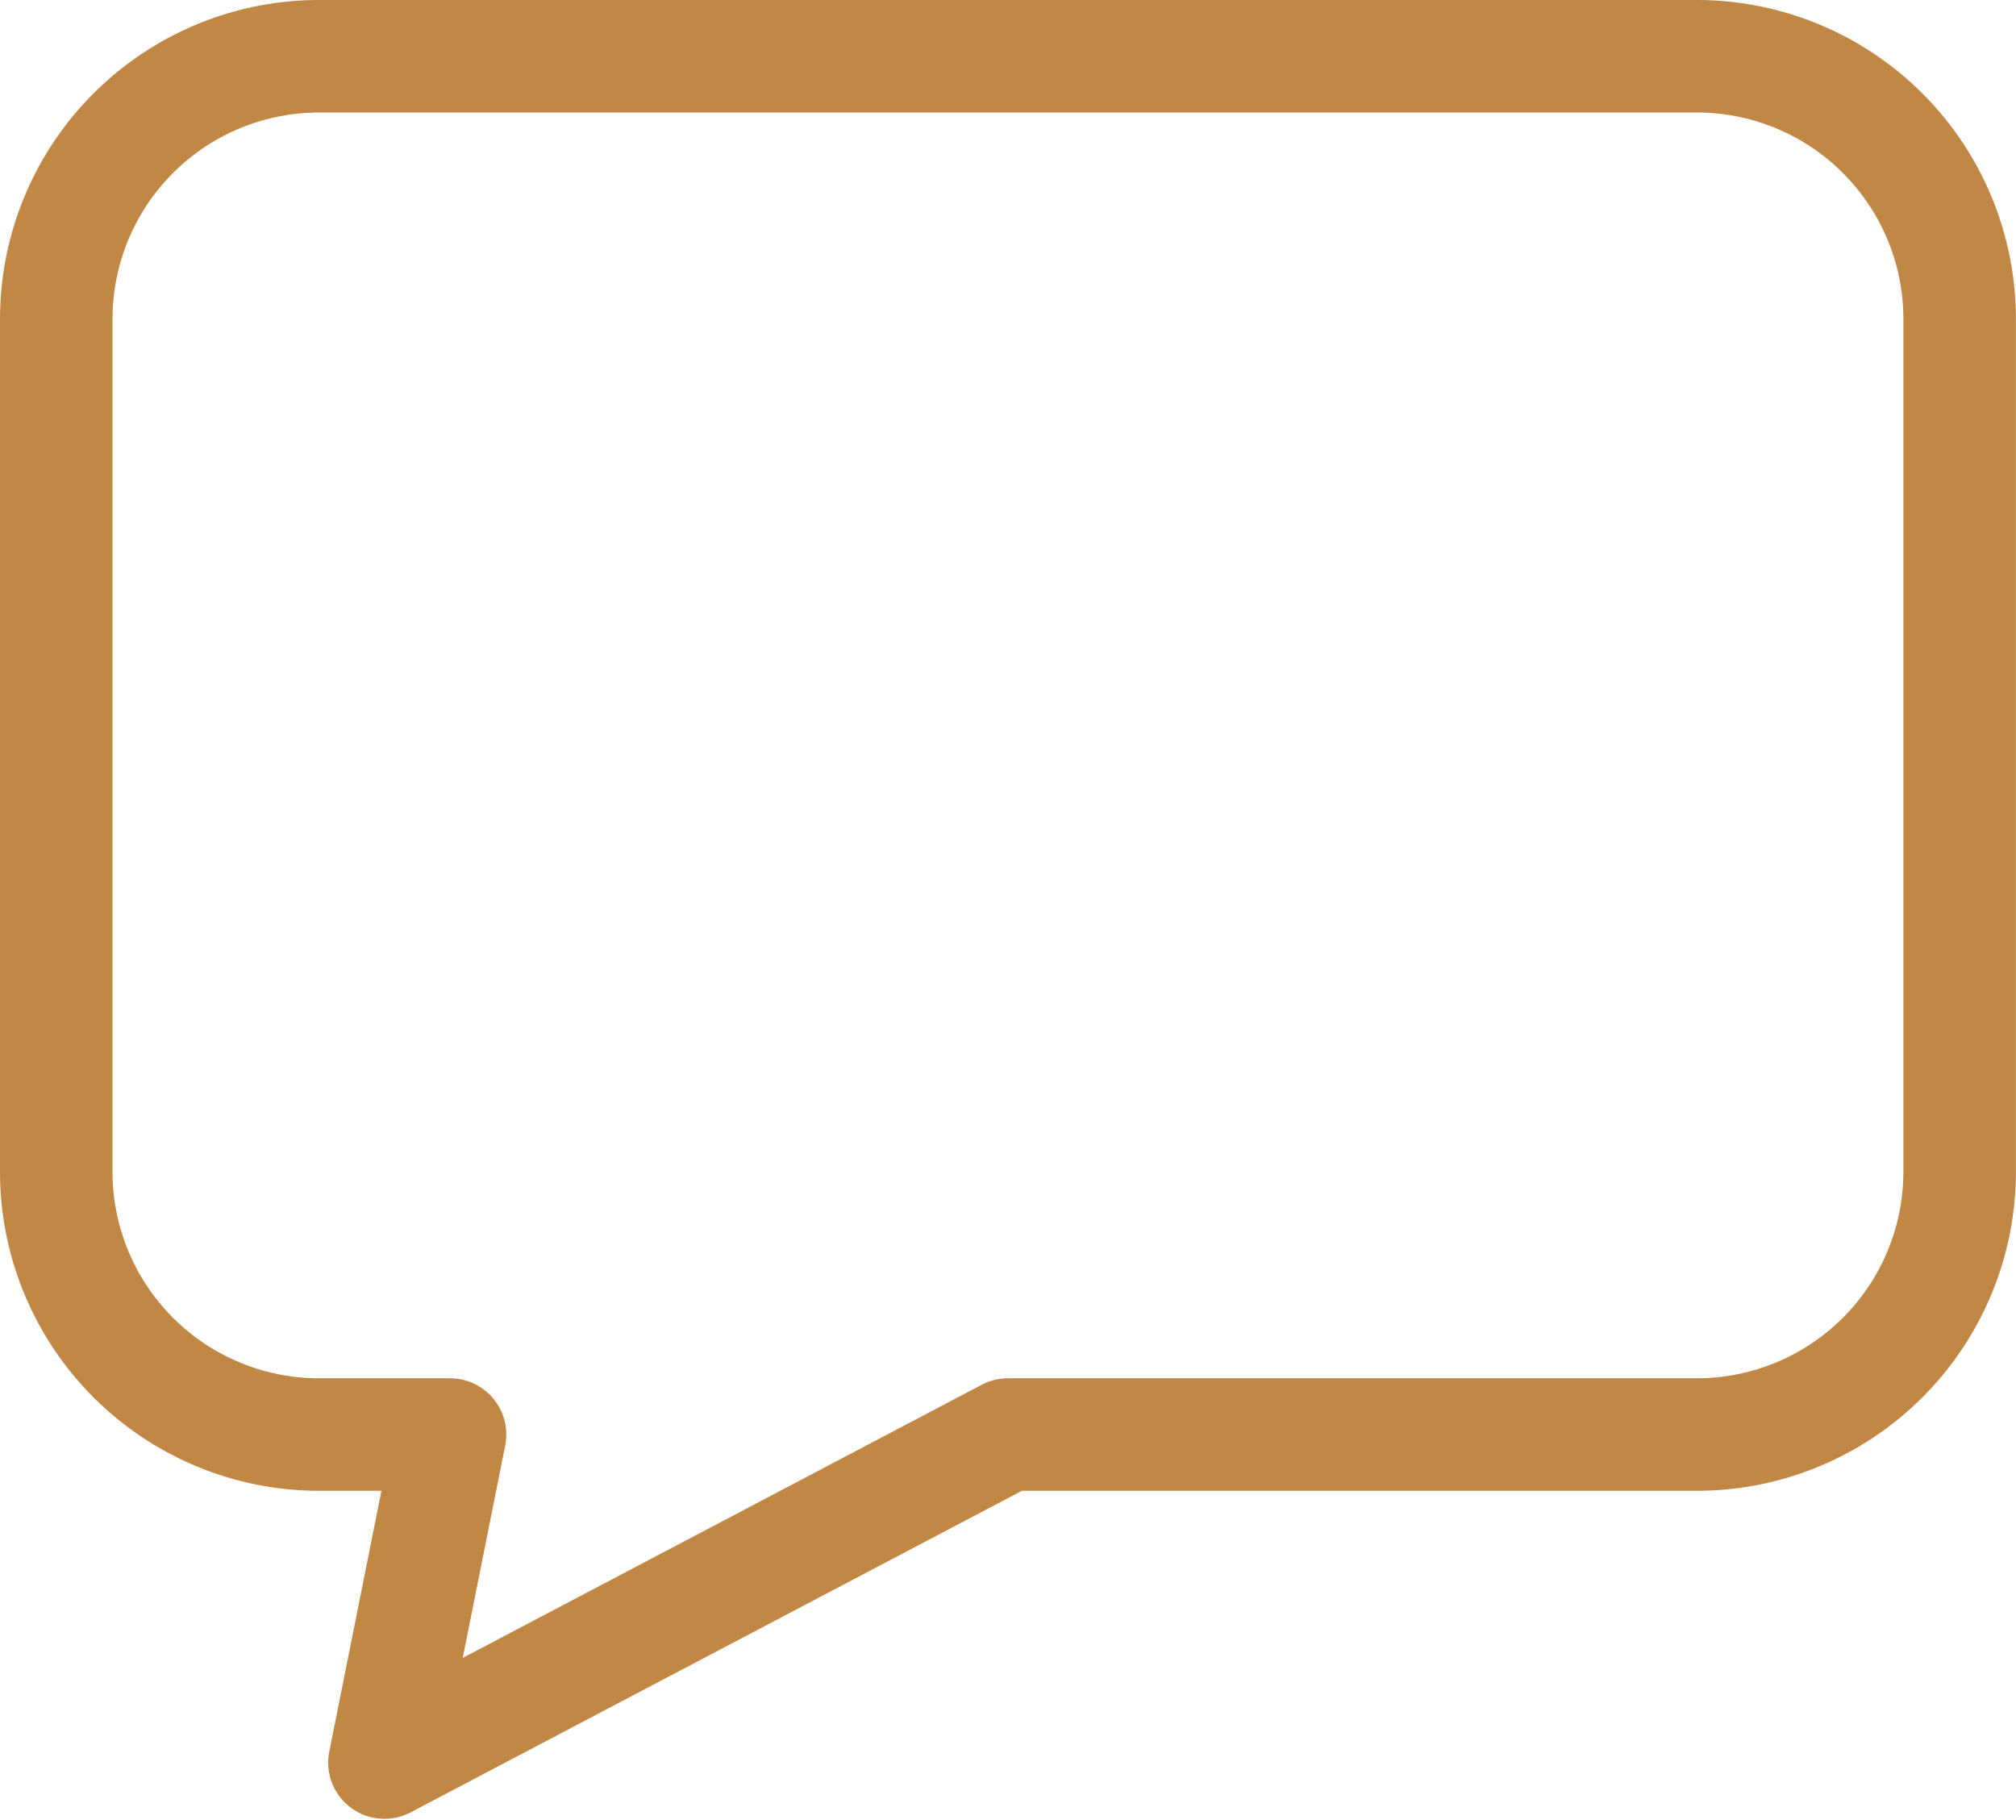 <svg xmlns="http://www.w3.org/2000/svg" width="86.004" height="77.631" viewBox="0 0 86.004 77.631">
  <path id="Caminho_113" data-name="Caminho 113" d="M71.4,0H12.6A12.614,12.614,0,0,0,0,12.6V49A12.614,12.614,0,0,0,12.6,61.6h3.892l-2.464,12.32a1.4,1.4,0,0,0,2.024,1.514L42.348,61.6H71.4A12.614,12.614,0,0,0,84,49V12.6A12.614,12.614,0,0,0,71.4,0Zm9.8,49a9.812,9.812,0,0,1-9.8,9.8H42a1.4,1.4,0,0,0-.652.161l-24,12.631,2.222-11.112A1.4,1.4,0,0,0,18.2,58.8H12.6A9.812,9.812,0,0,1,2.8,49V12.6a9.812,9.812,0,0,1,9.8-9.8H71.4a9.812,9.812,0,0,1,9.8,9.8Zm0,0" transform="translate(1 1)" fill="#c08844" stroke="#c08844" stroke-width="2"/>
</svg>
